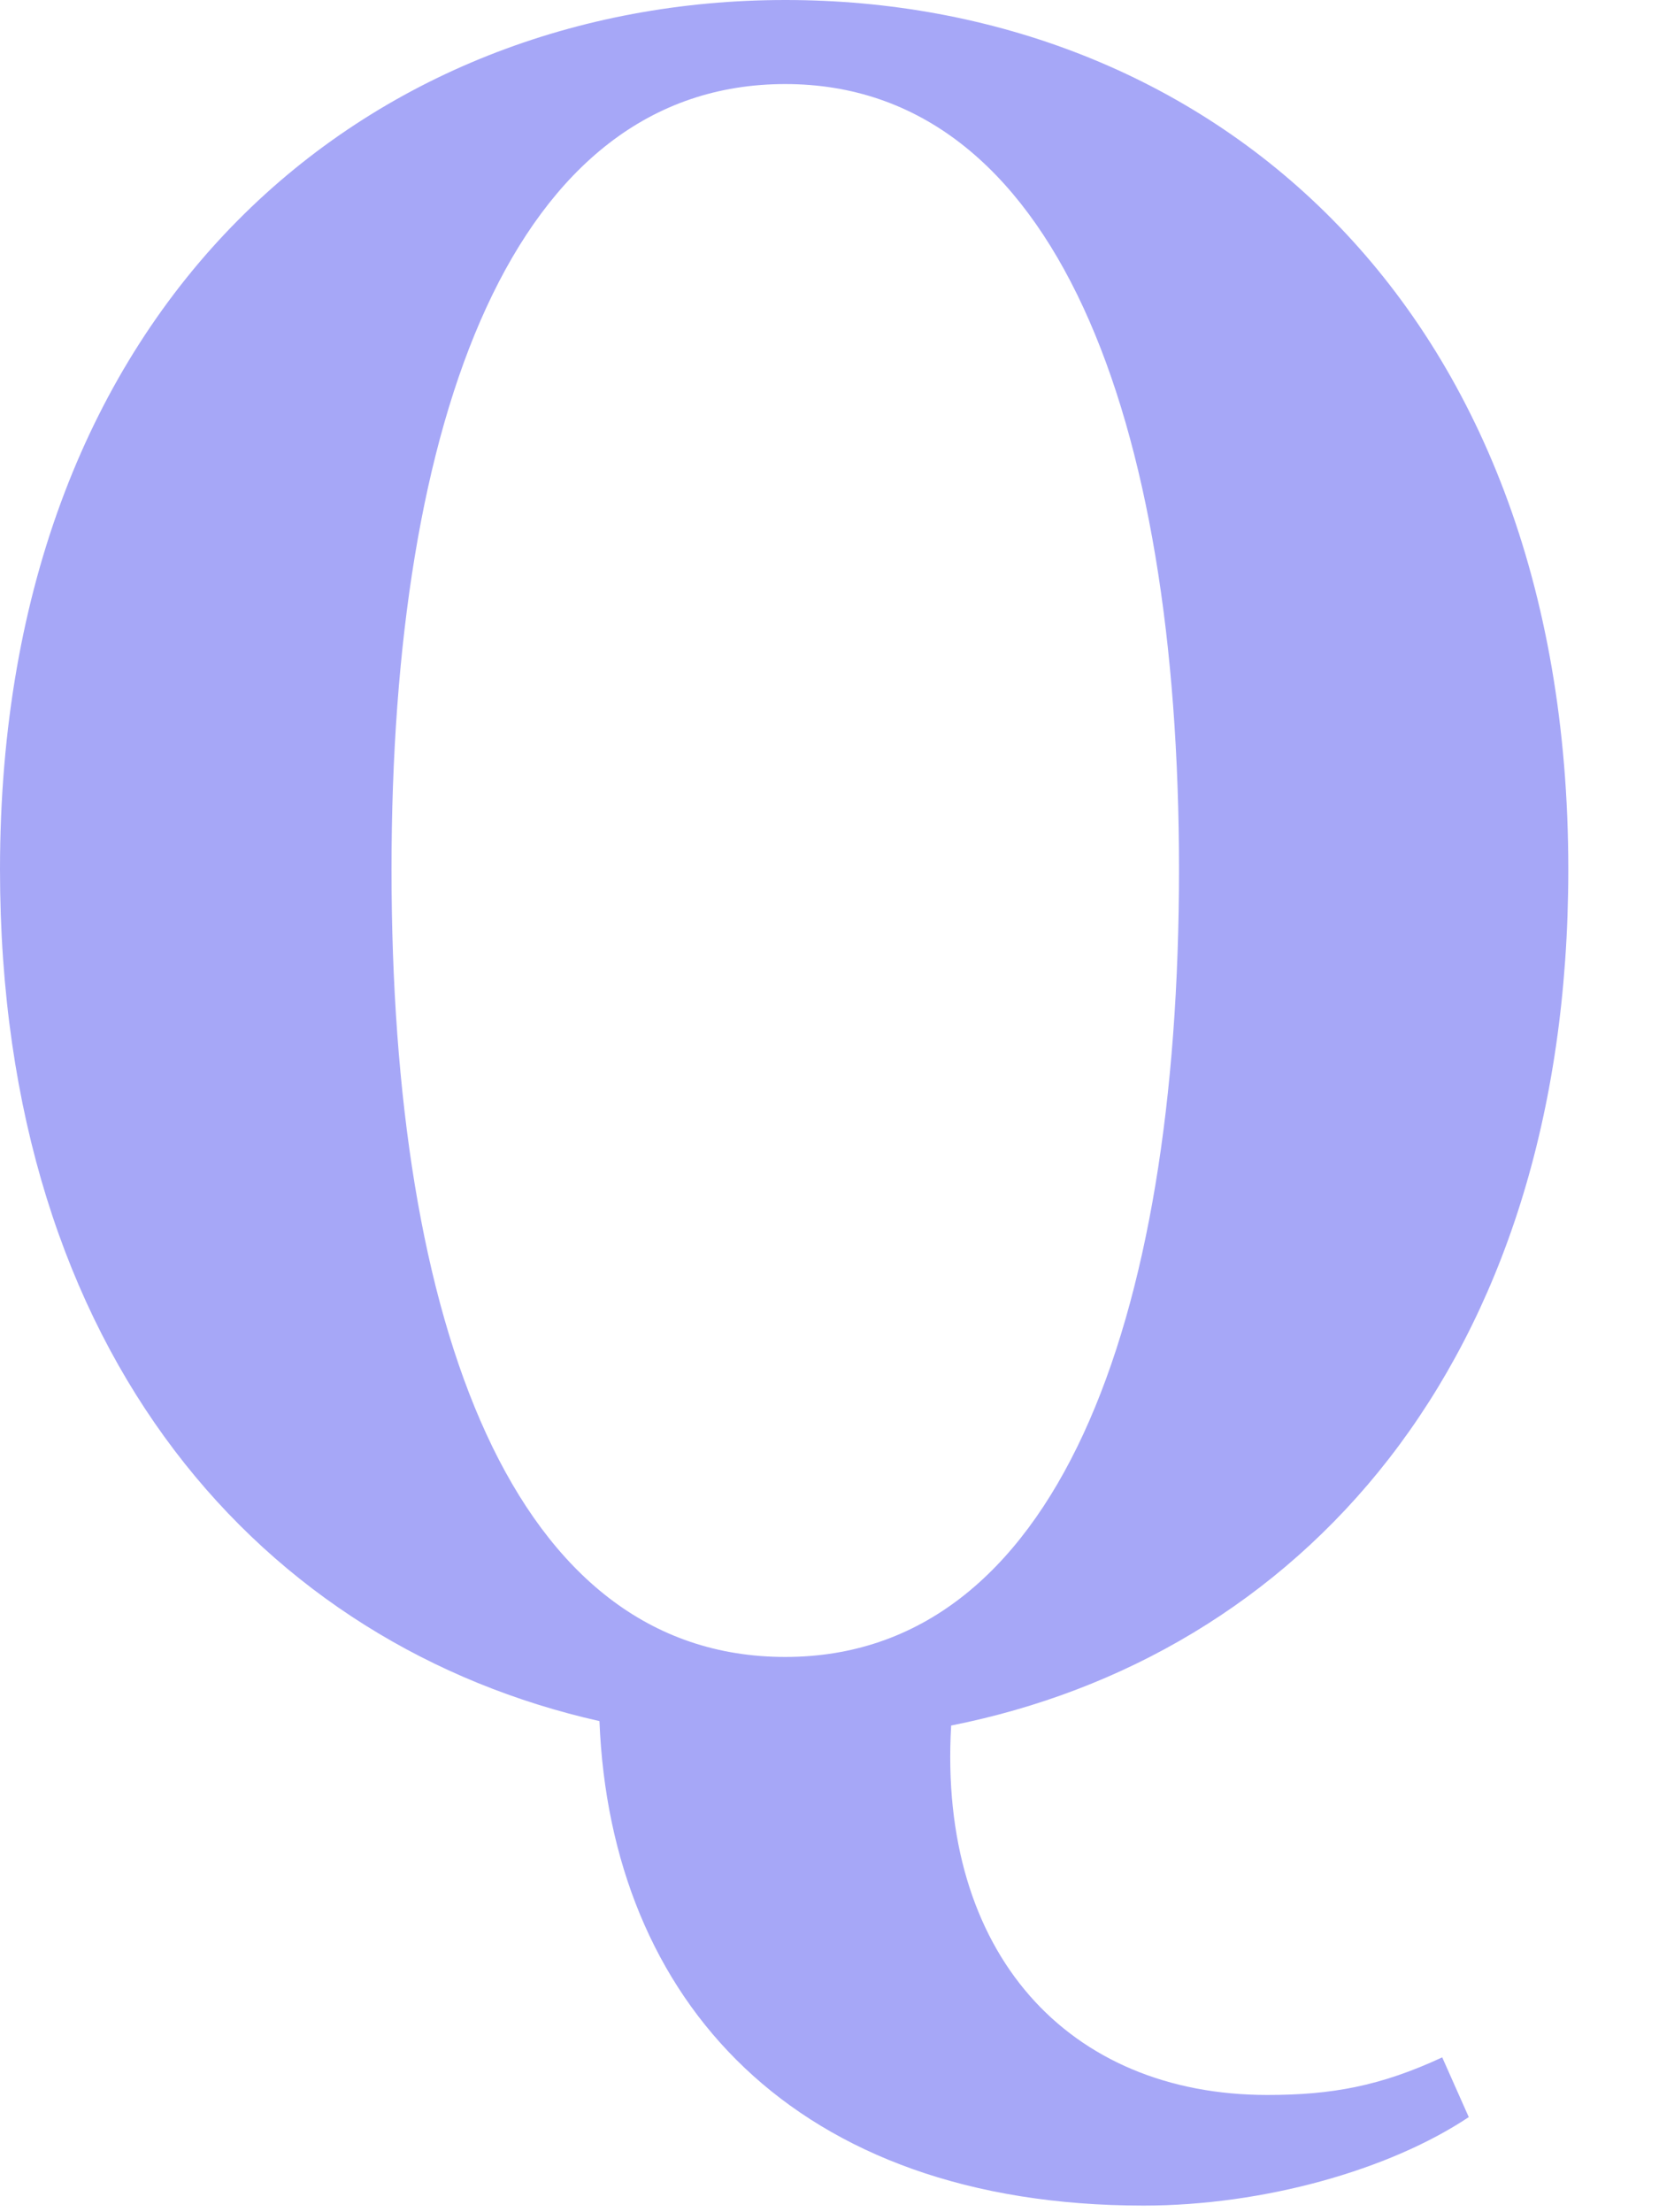 <svg width="15" height="20" viewBox="0 0 15 20" fill="none" xmlns="http://www.w3.org/2000/svg">
<path d="M3.54 7.86C3.54 11.98 4.64 14.98 7.1 14.98C9.54 14.98 10.66 11.98 10.66 7.86C10.66 3.78 9.54 0.76 7.1 0.76C4.64 0.76 3.54 3.78 3.54 7.86ZM13.04 18.6L13.28 19.14C12.56 19.62 11.42 19.94 10.34 19.94C7.18 19.94 5.52 18.08 5.42 15.56C2.4 14.88 0 12.28 0 7.86C0 2.7 3.36 0 7.1 0C10.86 0 14.18 2.68 14.18 7.86C14.18 12.36 11.72 14.98 8.6 15.6C8.48 17.66 9.66 18.94 11.46 18.94C12.04 18.94 12.48 18.86 13.04 18.6Z" fill="#A6A7F7"/>
</svg>
